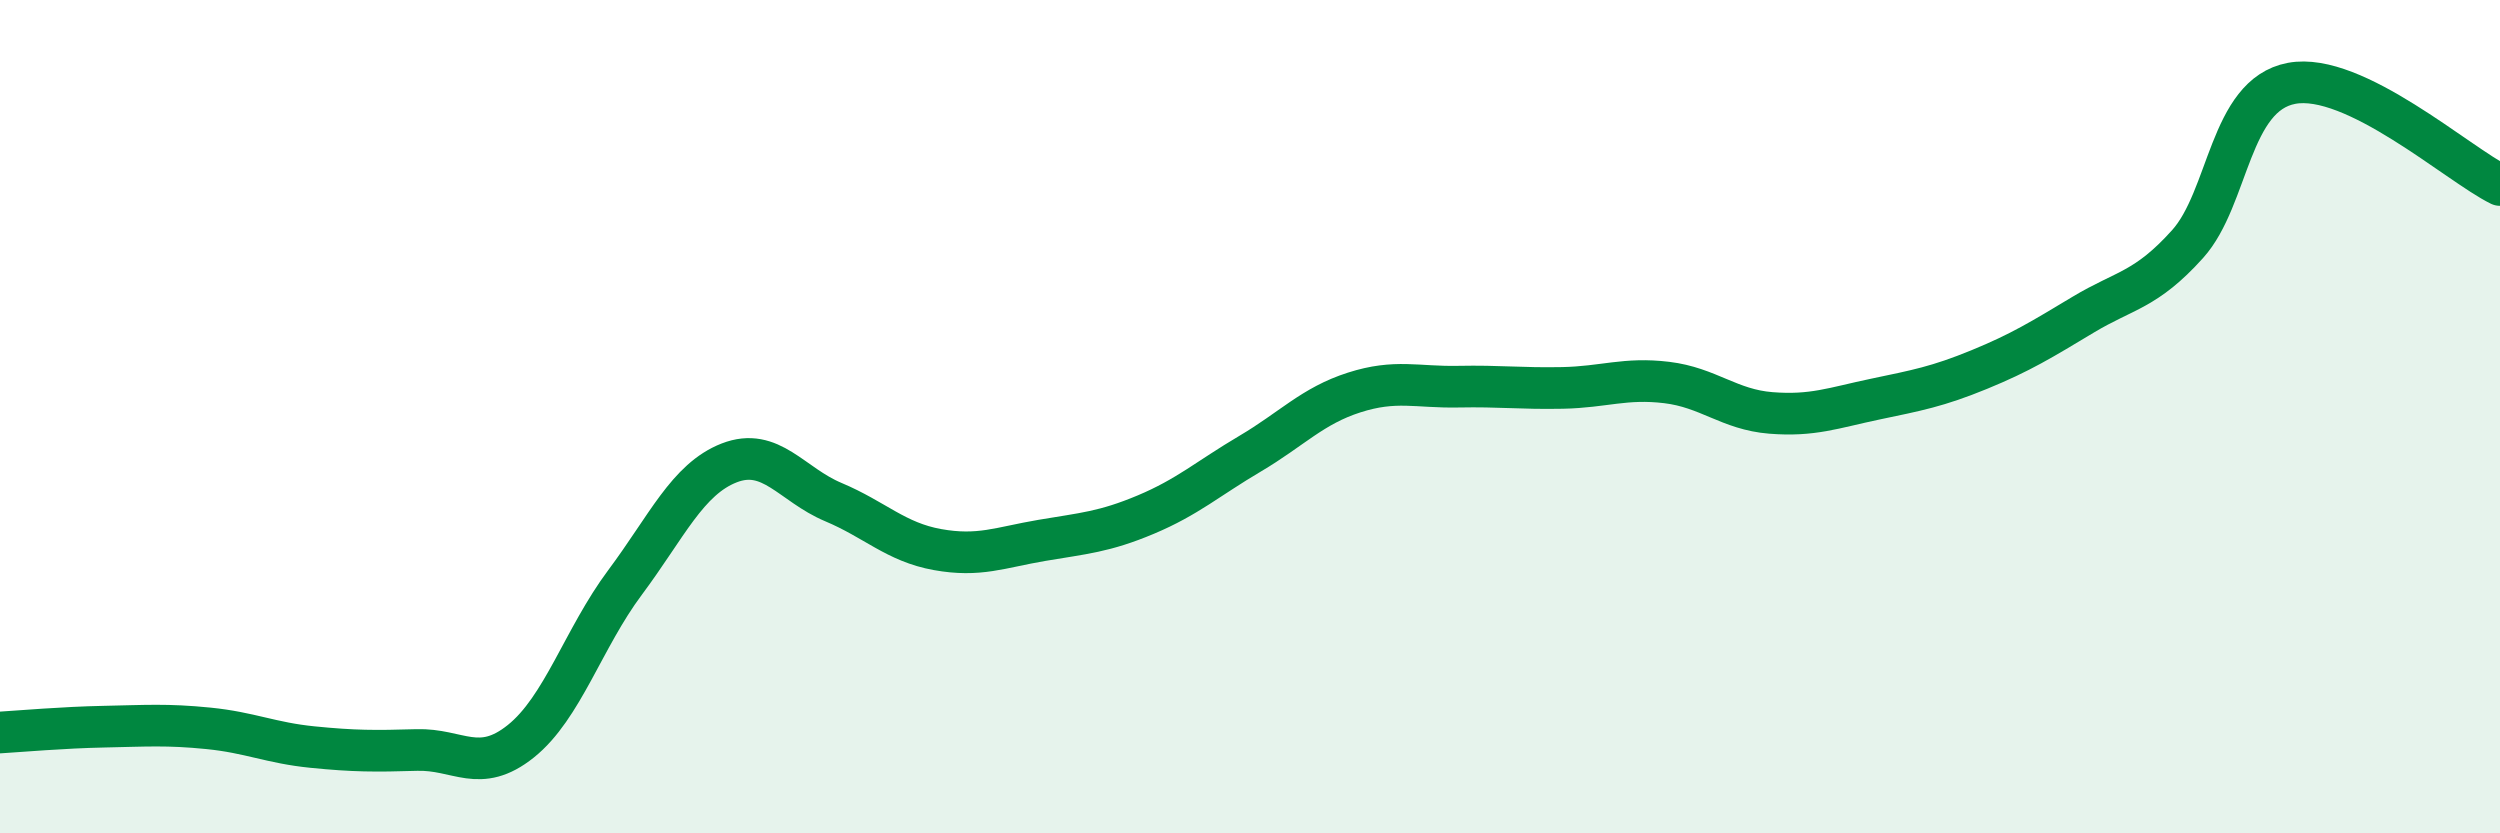 
    <svg width="60" height="20" viewBox="0 0 60 20" xmlns="http://www.w3.org/2000/svg">
      <path
        d="M 0,17.58 C 0.5,17.55 1.5,17.46 2.5,17.44 C 3.5,17.42 4,17.38 5,17.48 C 6,17.58 6.5,17.83 7.5,17.93 C 8.5,18.03 9,18.03 10,18 C 11,17.97 11.5,18.59 12.5,17.79 C 13.5,16.99 14,15.32 15,13.98 C 16,12.64 16.5,11.5 17.5,11.11 C 18.5,10.72 19,11.63 20,12.05 C 21,12.47 21.5,13.01 22.5,13.19 C 23.5,13.37 24,13.14 25,12.97 C 26,12.8 26.5,12.77 27.5,12.35 C 28.5,11.93 29,11.48 30,10.89 C 31,10.3 31.5,9.74 32.5,9.42 C 33.5,9.1 34,9.3 35,9.28 C 36,9.26 36.5,9.33 37.5,9.31 C 38.5,9.29 39,9.06 40,9.18 C 41,9.3 41.5,9.83 42.5,9.91 C 43.5,9.99 44,9.79 45,9.58 C 46,9.37 46.5,9.28 47.5,8.87 C 48.5,8.46 49,8.15 50,7.55 C 51,6.95 51.5,6.97 52.5,5.86 C 53.5,4.75 53.5,2.28 55,2 C 56.5,1.72 59,3.95 60,4.44L60 20L0 20Z"
        fill="#008740"
        opacity="0.1"
        stroke-linecap="round"
        stroke-linejoin="round"
      />
      <path
        d="M 0,17.58 C 0.5,17.55 1.5,17.46 2.5,17.44 C 3.5,17.42 4,17.38 5,17.48 C 6,17.58 6.5,17.83 7.5,17.93 C 8.5,18.03 9,18.03 10,18 C 11,17.97 11.5,18.59 12.5,17.79 C 13.5,16.99 14,15.32 15,13.98 C 16,12.64 16.5,11.5 17.5,11.11 C 18.5,10.72 19,11.63 20,12.05 C 21,12.47 21.5,13.01 22.5,13.19 C 23.5,13.37 24,13.14 25,12.97 C 26,12.8 26.5,12.77 27.5,12.35 C 28.5,11.93 29,11.48 30,10.89 C 31,10.3 31.5,9.74 32.5,9.42 C 33.5,9.1 34,9.3 35,9.28 C 36,9.26 36.5,9.33 37.5,9.31 C 38.5,9.29 39,9.06 40,9.18 C 41,9.3 41.5,9.83 42.5,9.91 C 43.5,9.99 44,9.79 45,9.58 C 46,9.37 46.5,9.28 47.5,8.87 C 48.5,8.46 49,8.15 50,7.55 C 51,6.95 51.5,6.97 52.5,5.86 C 53.5,4.75 53.5,2.28 55,2 C 56.5,1.72 59,3.95 60,4.44"
        stroke="#008740"
        stroke-width="1"
        fill="none"
        stroke-linecap="round"
        stroke-linejoin="round"
      />
    </svg>
  